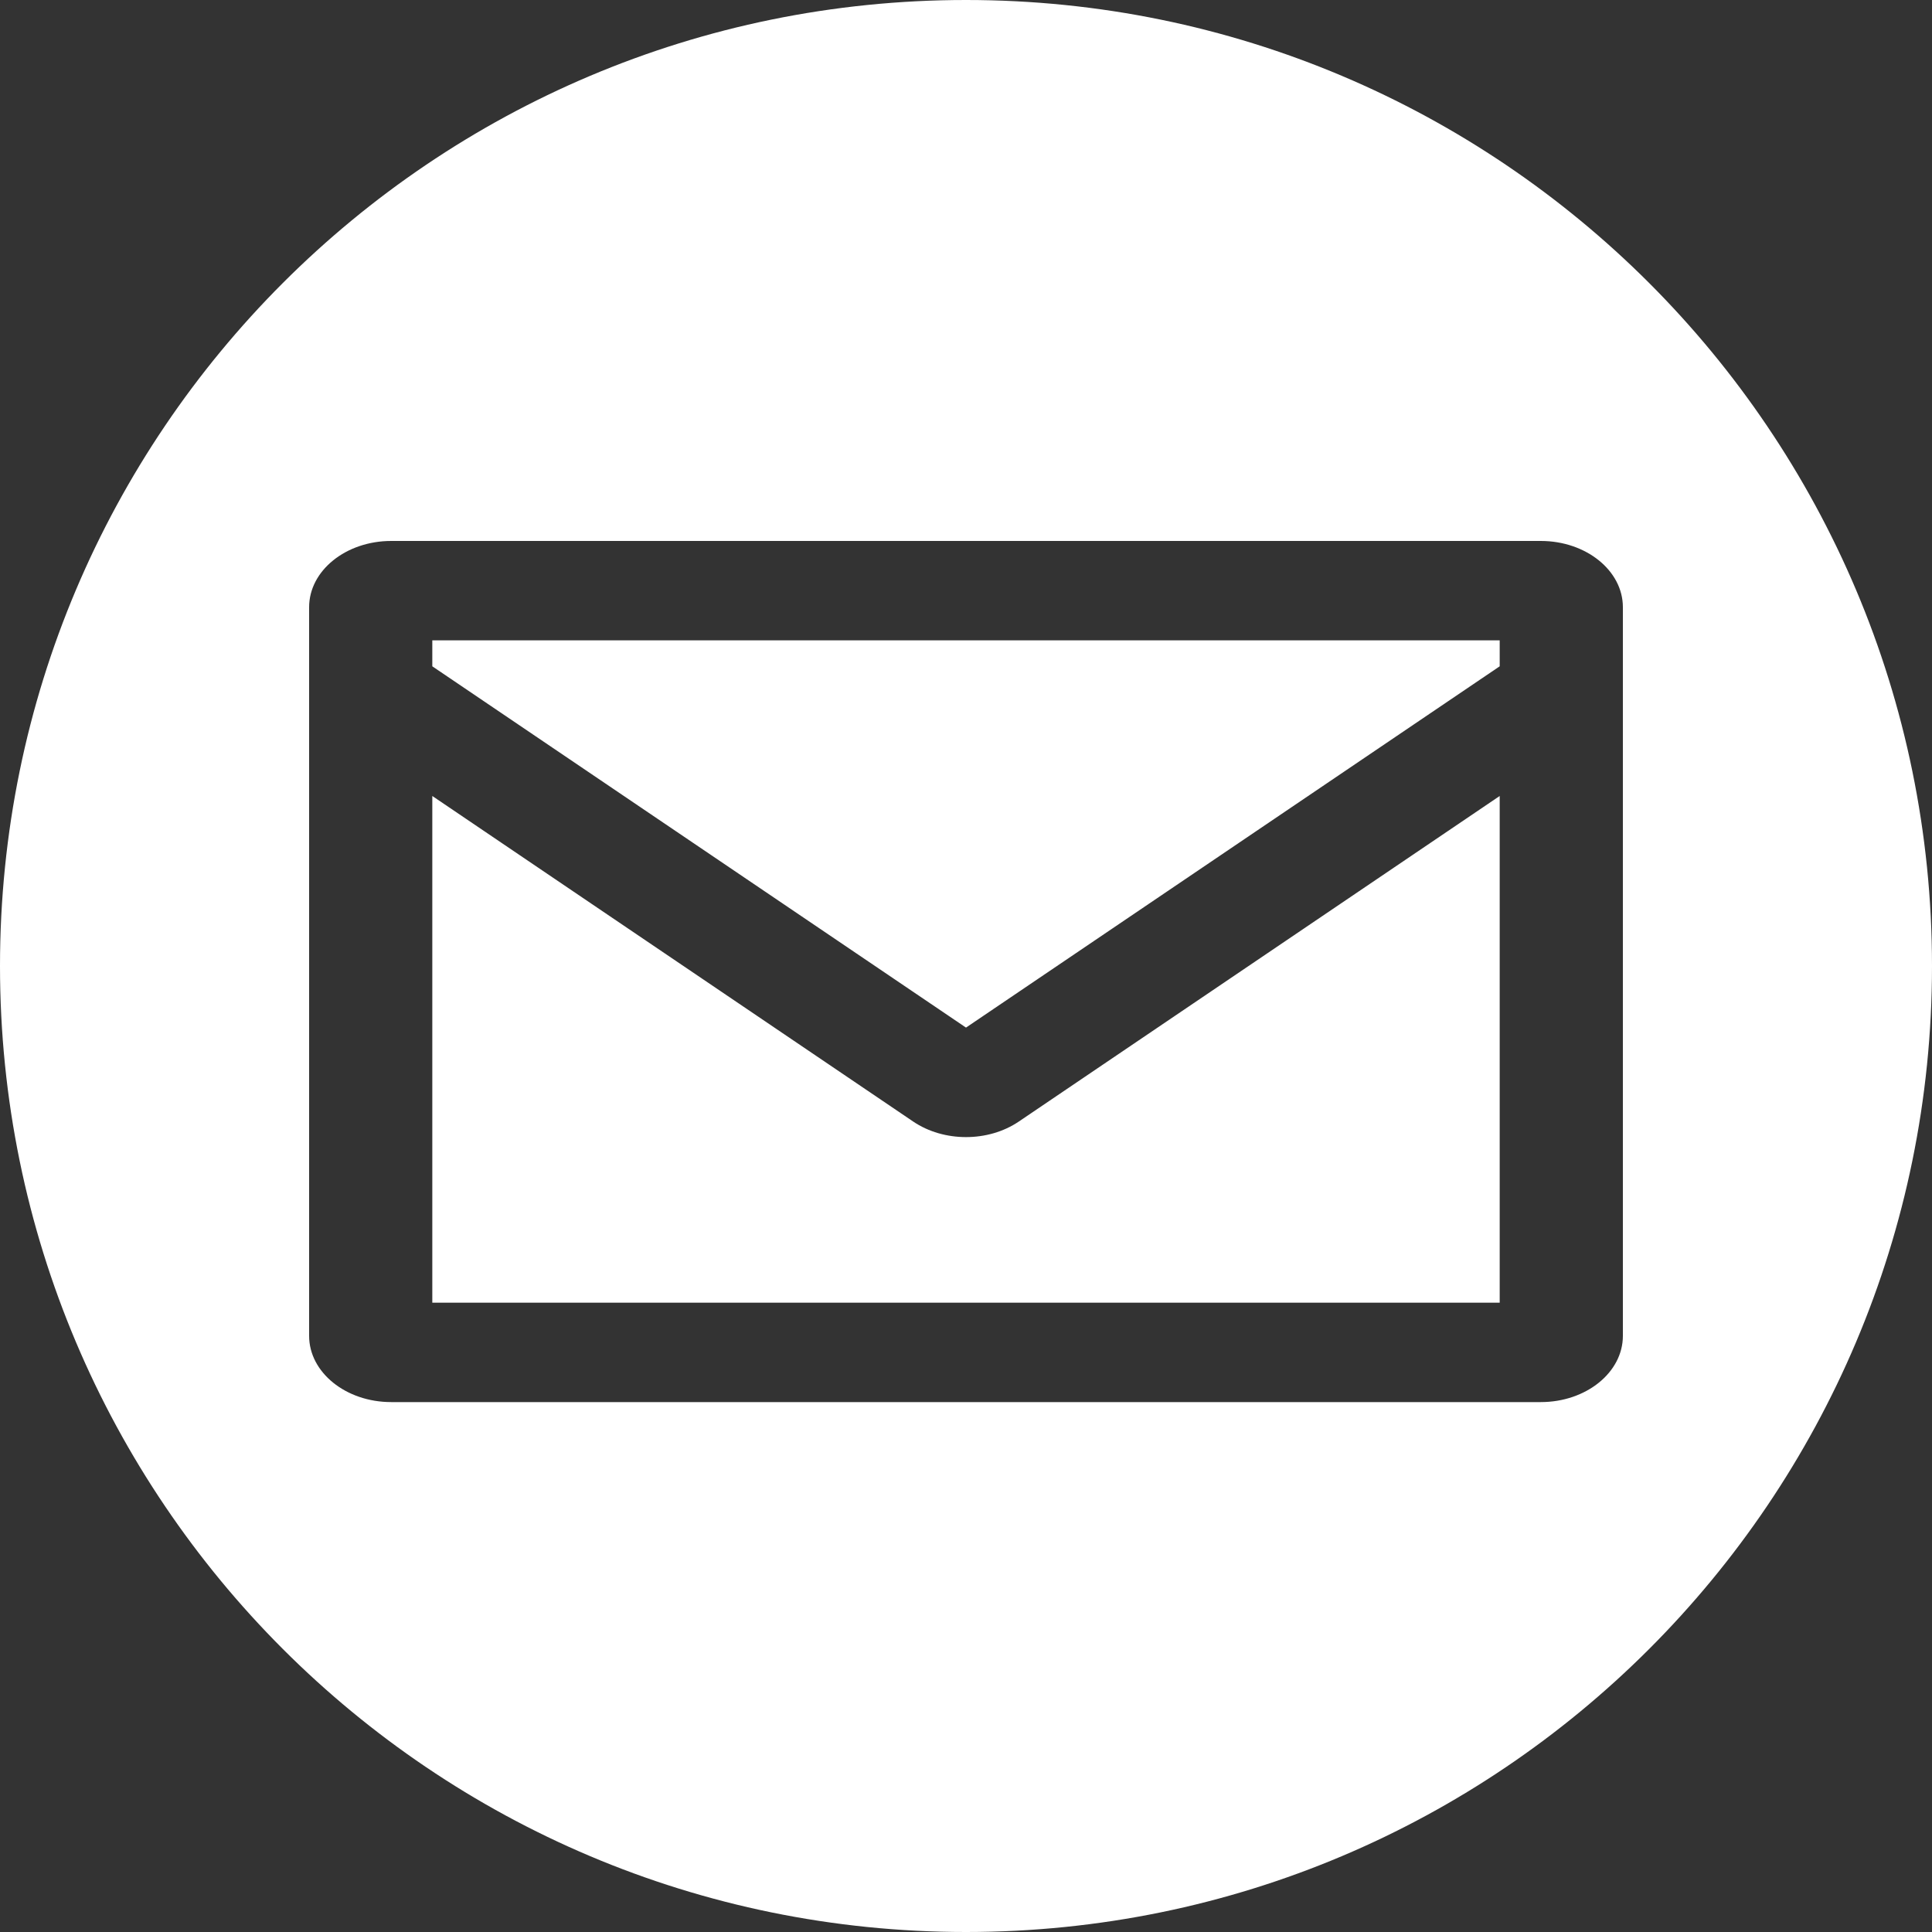 <svg width="25" height="25" viewBox="0 0 25 25" fill="none" xmlns="http://www.w3.org/2000/svg">
    <rect x="0" y="0" width="25" height="25" fill="#333333" stroke="none"/>
    <path fill-rule="evenodd" fillRule="evenodd" d="M12.5 25C19.404 25 25 19.404 25 12.5C25 5.596 19.404 0 12.5 0C5.596 0 0 5.596 0 12.5C0 19.404 5.596 25 12.5 25ZM4 7.857C4 7.384 4.476 7 5.062 7H19.938C20.524 7 21 7.384 21 7.857V17.286C21 17.759 20.524 18.143 19.938 18.143H5.062C4.476 18.143 4 17.759 4 17.286V7.857ZM5.594 10.3V16.857H19.406V10.3L13.183 14.513C12.985 14.647 12.743 14.714 12.5 14.714C12.258 14.714 12.015 14.647 11.817 14.513L5.594 10.3ZM12.5 13.297L19.406 8.622V8.286H5.594V8.622L12.5 13.297Z" fill="white" />
</svg>